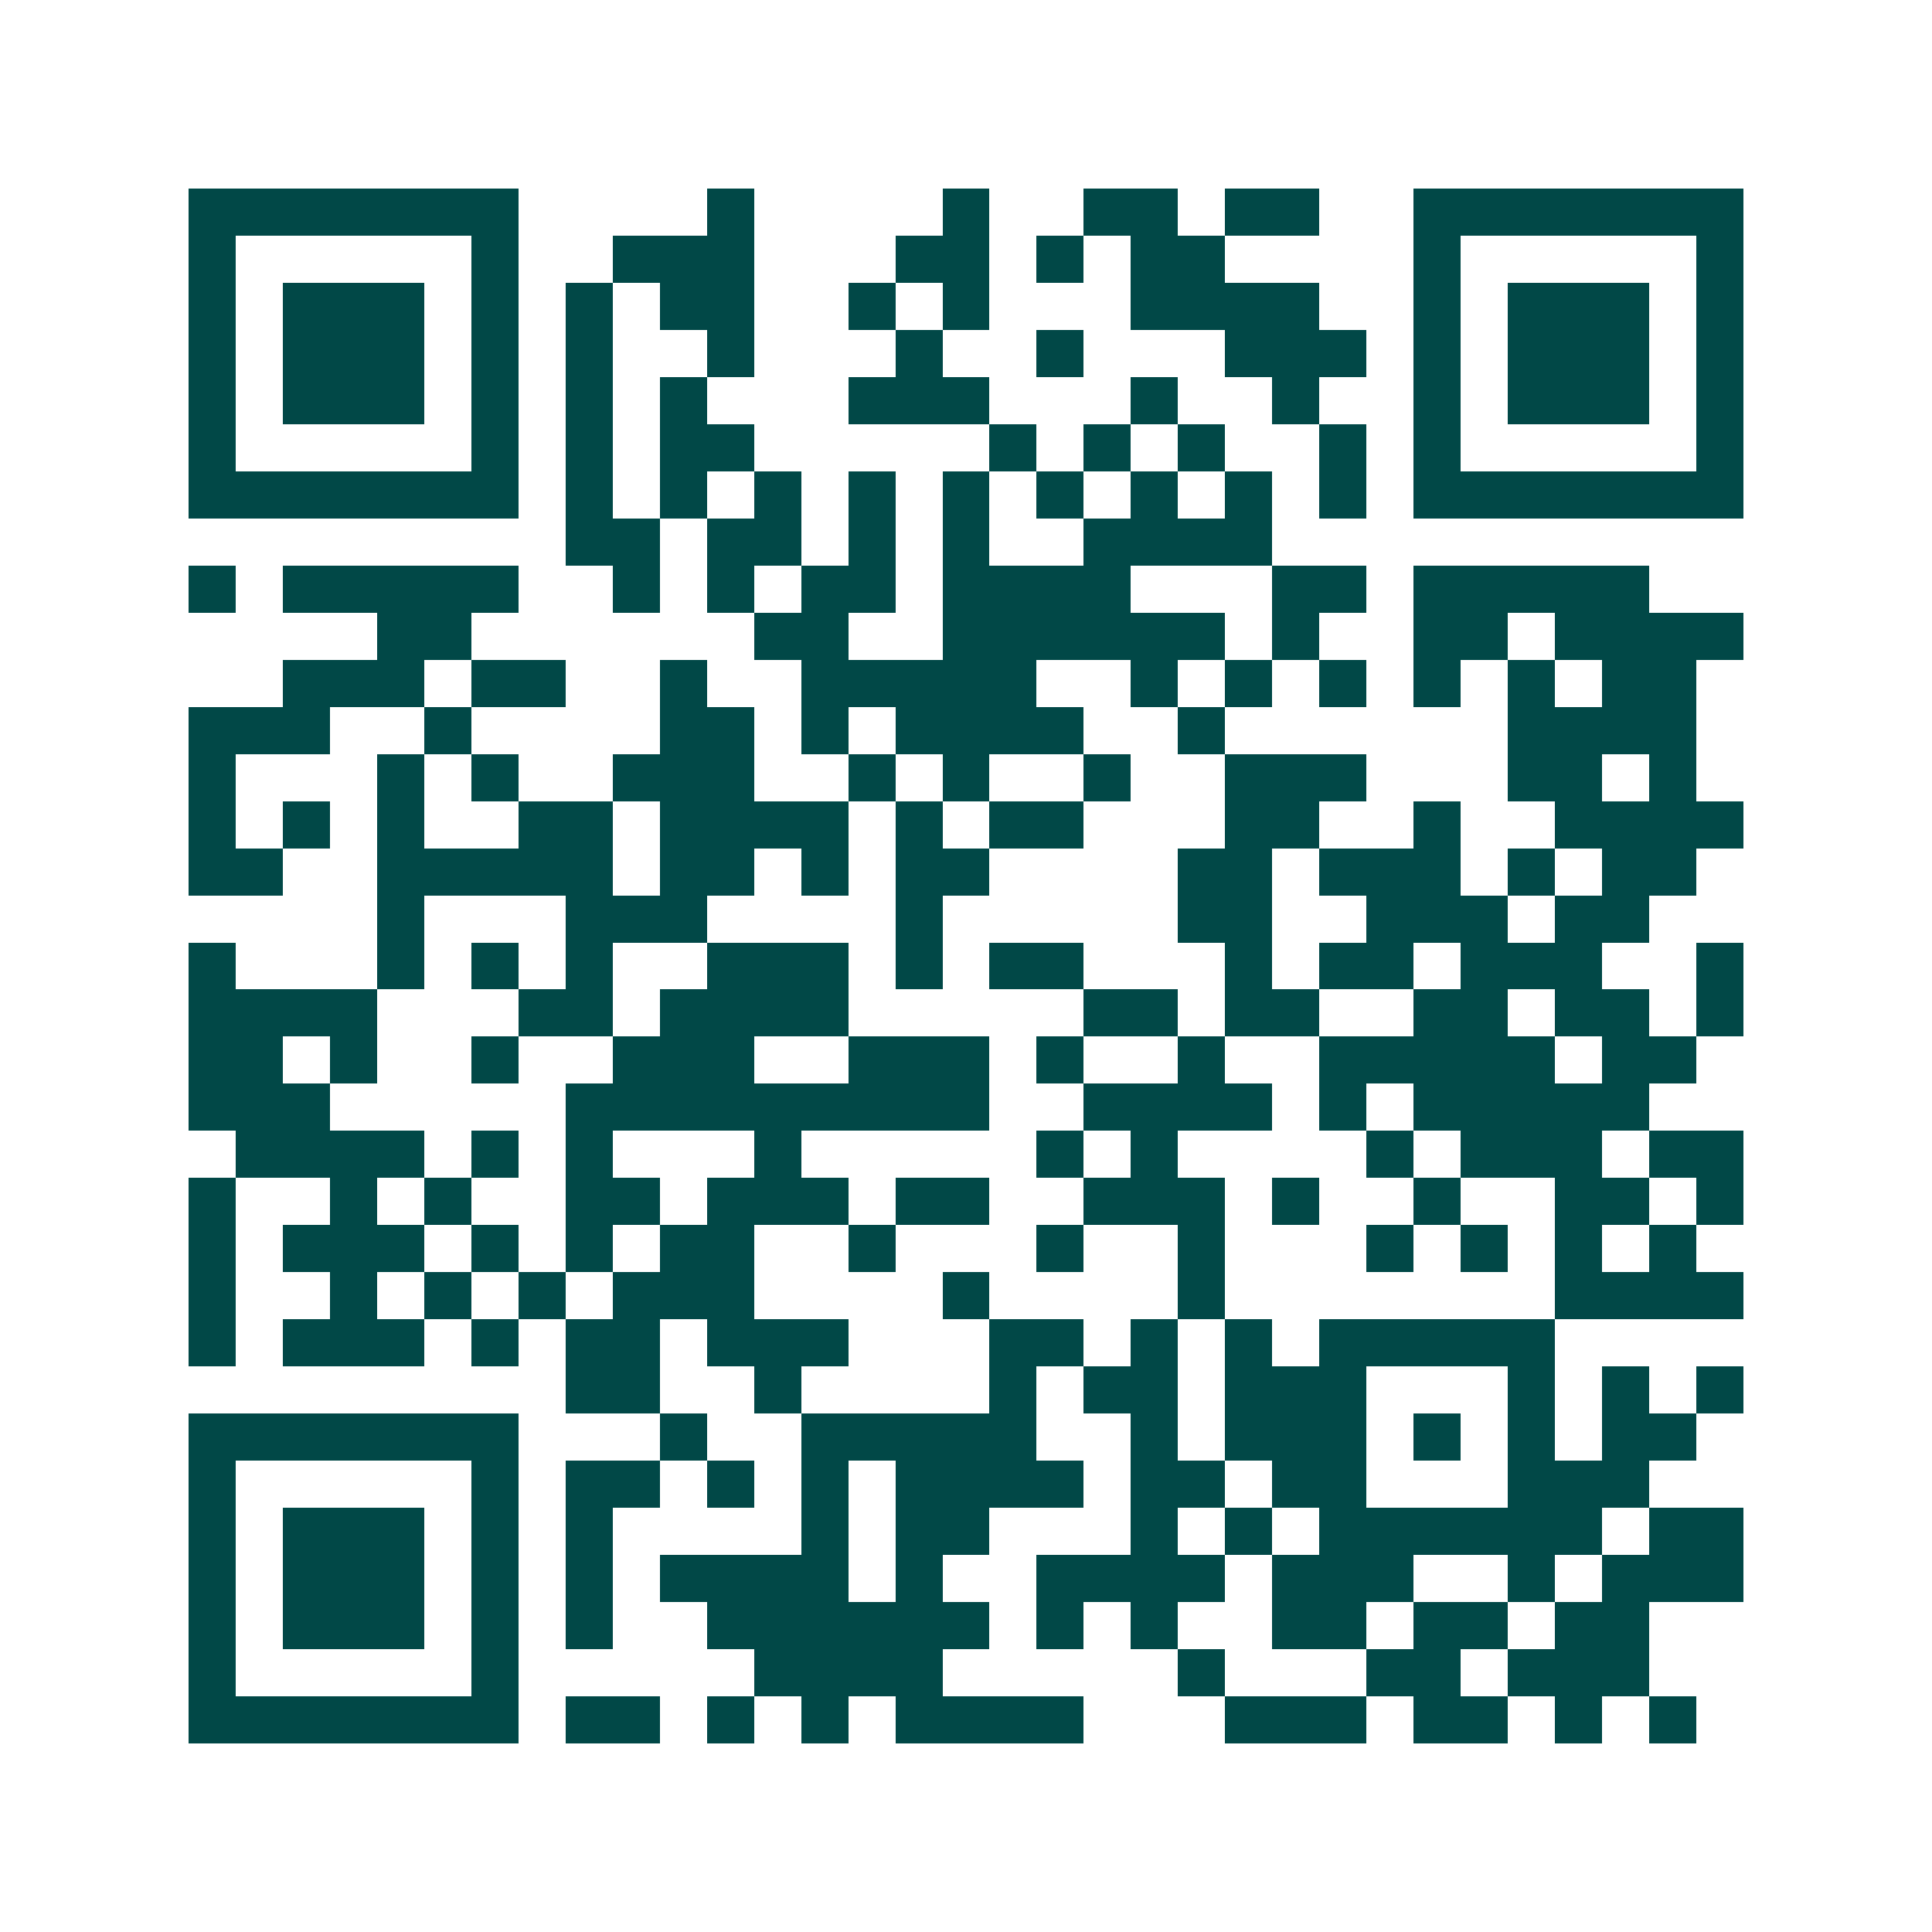 <svg xmlns="http://www.w3.org/2000/svg" width="200" height="200" viewBox="0 0 41 41" shape-rendering="crispEdges"><path fill="#ffffff" d="M0 0h41v41H0z"/><path stroke="#014847" d="M4 4.5h7m4 0h1m4 0h1m2 0h2m1 0h2m2 0h7M4 5.5h1m5 0h1m2 0h3m3 0h2m1 0h1m1 0h2m4 0h1m5 0h1M4 6.5h1m1 0h3m1 0h1m1 0h1m1 0h2m2 0h1m1 0h1m3 0h4m2 0h1m1 0h3m1 0h1M4 7.5h1m1 0h3m1 0h1m1 0h1m2 0h1m3 0h1m2 0h1m3 0h3m1 0h1m1 0h3m1 0h1M4 8.5h1m1 0h3m1 0h1m1 0h1m1 0h1m3 0h3m3 0h1m2 0h1m2 0h1m1 0h3m1 0h1M4 9.5h1m5 0h1m1 0h1m1 0h2m5 0h1m1 0h1m1 0h1m2 0h1m1 0h1m5 0h1M4 10.5h7m1 0h1m1 0h1m1 0h1m1 0h1m1 0h1m1 0h1m1 0h1m1 0h1m1 0h1m1 0h7M12 11.5h2m1 0h2m1 0h1m1 0h1m2 0h4M4 12.5h1m1 0h5m2 0h1m1 0h1m1 0h2m1 0h4m3 0h2m1 0h5M8 13.5h2m6 0h2m2 0h6m1 0h1m2 0h2m1 0h4M6 14.5h3m1 0h2m2 0h1m2 0h5m2 0h1m1 0h1m1 0h1m1 0h1m1 0h1m1 0h2M4 15.5h3m2 0h1m4 0h2m1 0h1m1 0h4m2 0h1m6 0h4M4 16.5h1m3 0h1m1 0h1m2 0h3m2 0h1m1 0h1m2 0h1m2 0h3m3 0h2m1 0h1M4 17.5h1m1 0h1m1 0h1m2 0h2m1 0h4m1 0h1m1 0h2m3 0h2m2 0h1m2 0h4M4 18.5h2m2 0h5m1 0h2m1 0h1m1 0h2m4 0h2m1 0h3m1 0h1m1 0h2M8 19.5h1m3 0h3m4 0h1m5 0h2m2 0h3m1 0h2M4 20.5h1m3 0h1m1 0h1m1 0h1m2 0h3m1 0h1m1 0h2m3 0h1m1 0h2m1 0h3m2 0h1M4 21.5h4m3 0h2m1 0h4m5 0h2m1 0h2m2 0h2m1 0h2m1 0h1M4 22.5h2m1 0h1m2 0h1m2 0h3m2 0h3m1 0h1m2 0h1m2 0h5m1 0h2M4 23.5h3m5 0h9m2 0h4m1 0h1m1 0h5M5 24.5h4m1 0h1m1 0h1m3 0h1m5 0h1m1 0h1m4 0h1m1 0h3m1 0h2M4 25.5h1m2 0h1m1 0h1m2 0h2m1 0h3m1 0h2m2 0h3m1 0h1m2 0h1m2 0h2m1 0h1M4 26.5h1m1 0h3m1 0h1m1 0h1m1 0h2m2 0h1m3 0h1m2 0h1m3 0h1m1 0h1m1 0h1m1 0h1M4 27.5h1m2 0h1m1 0h1m1 0h1m1 0h3m4 0h1m4 0h1m7 0h4M4 28.5h1m1 0h3m1 0h1m1 0h2m1 0h3m3 0h2m1 0h1m1 0h1m1 0h5M12 29.5h2m2 0h1m4 0h1m1 0h2m1 0h3m3 0h1m1 0h1m1 0h1M4 30.5h7m3 0h1m2 0h5m2 0h1m1 0h3m1 0h1m1 0h1m1 0h2M4 31.5h1m5 0h1m1 0h2m1 0h1m1 0h1m1 0h4m1 0h2m1 0h2m3 0h3M4 32.5h1m1 0h3m1 0h1m1 0h1m4 0h1m1 0h2m3 0h1m1 0h1m1 0h6m1 0h2M4 33.5h1m1 0h3m1 0h1m1 0h1m1 0h4m1 0h1m2 0h4m1 0h3m2 0h1m1 0h3M4 34.5h1m1 0h3m1 0h1m1 0h1m2 0h6m1 0h1m1 0h1m2 0h2m1 0h2m1 0h2M4 35.5h1m5 0h1m5 0h4m5 0h1m3 0h2m1 0h3M4 36.5h7m1 0h2m1 0h1m1 0h1m1 0h4m3 0h3m1 0h2m1 0h1m1 0h1"/></svg>
